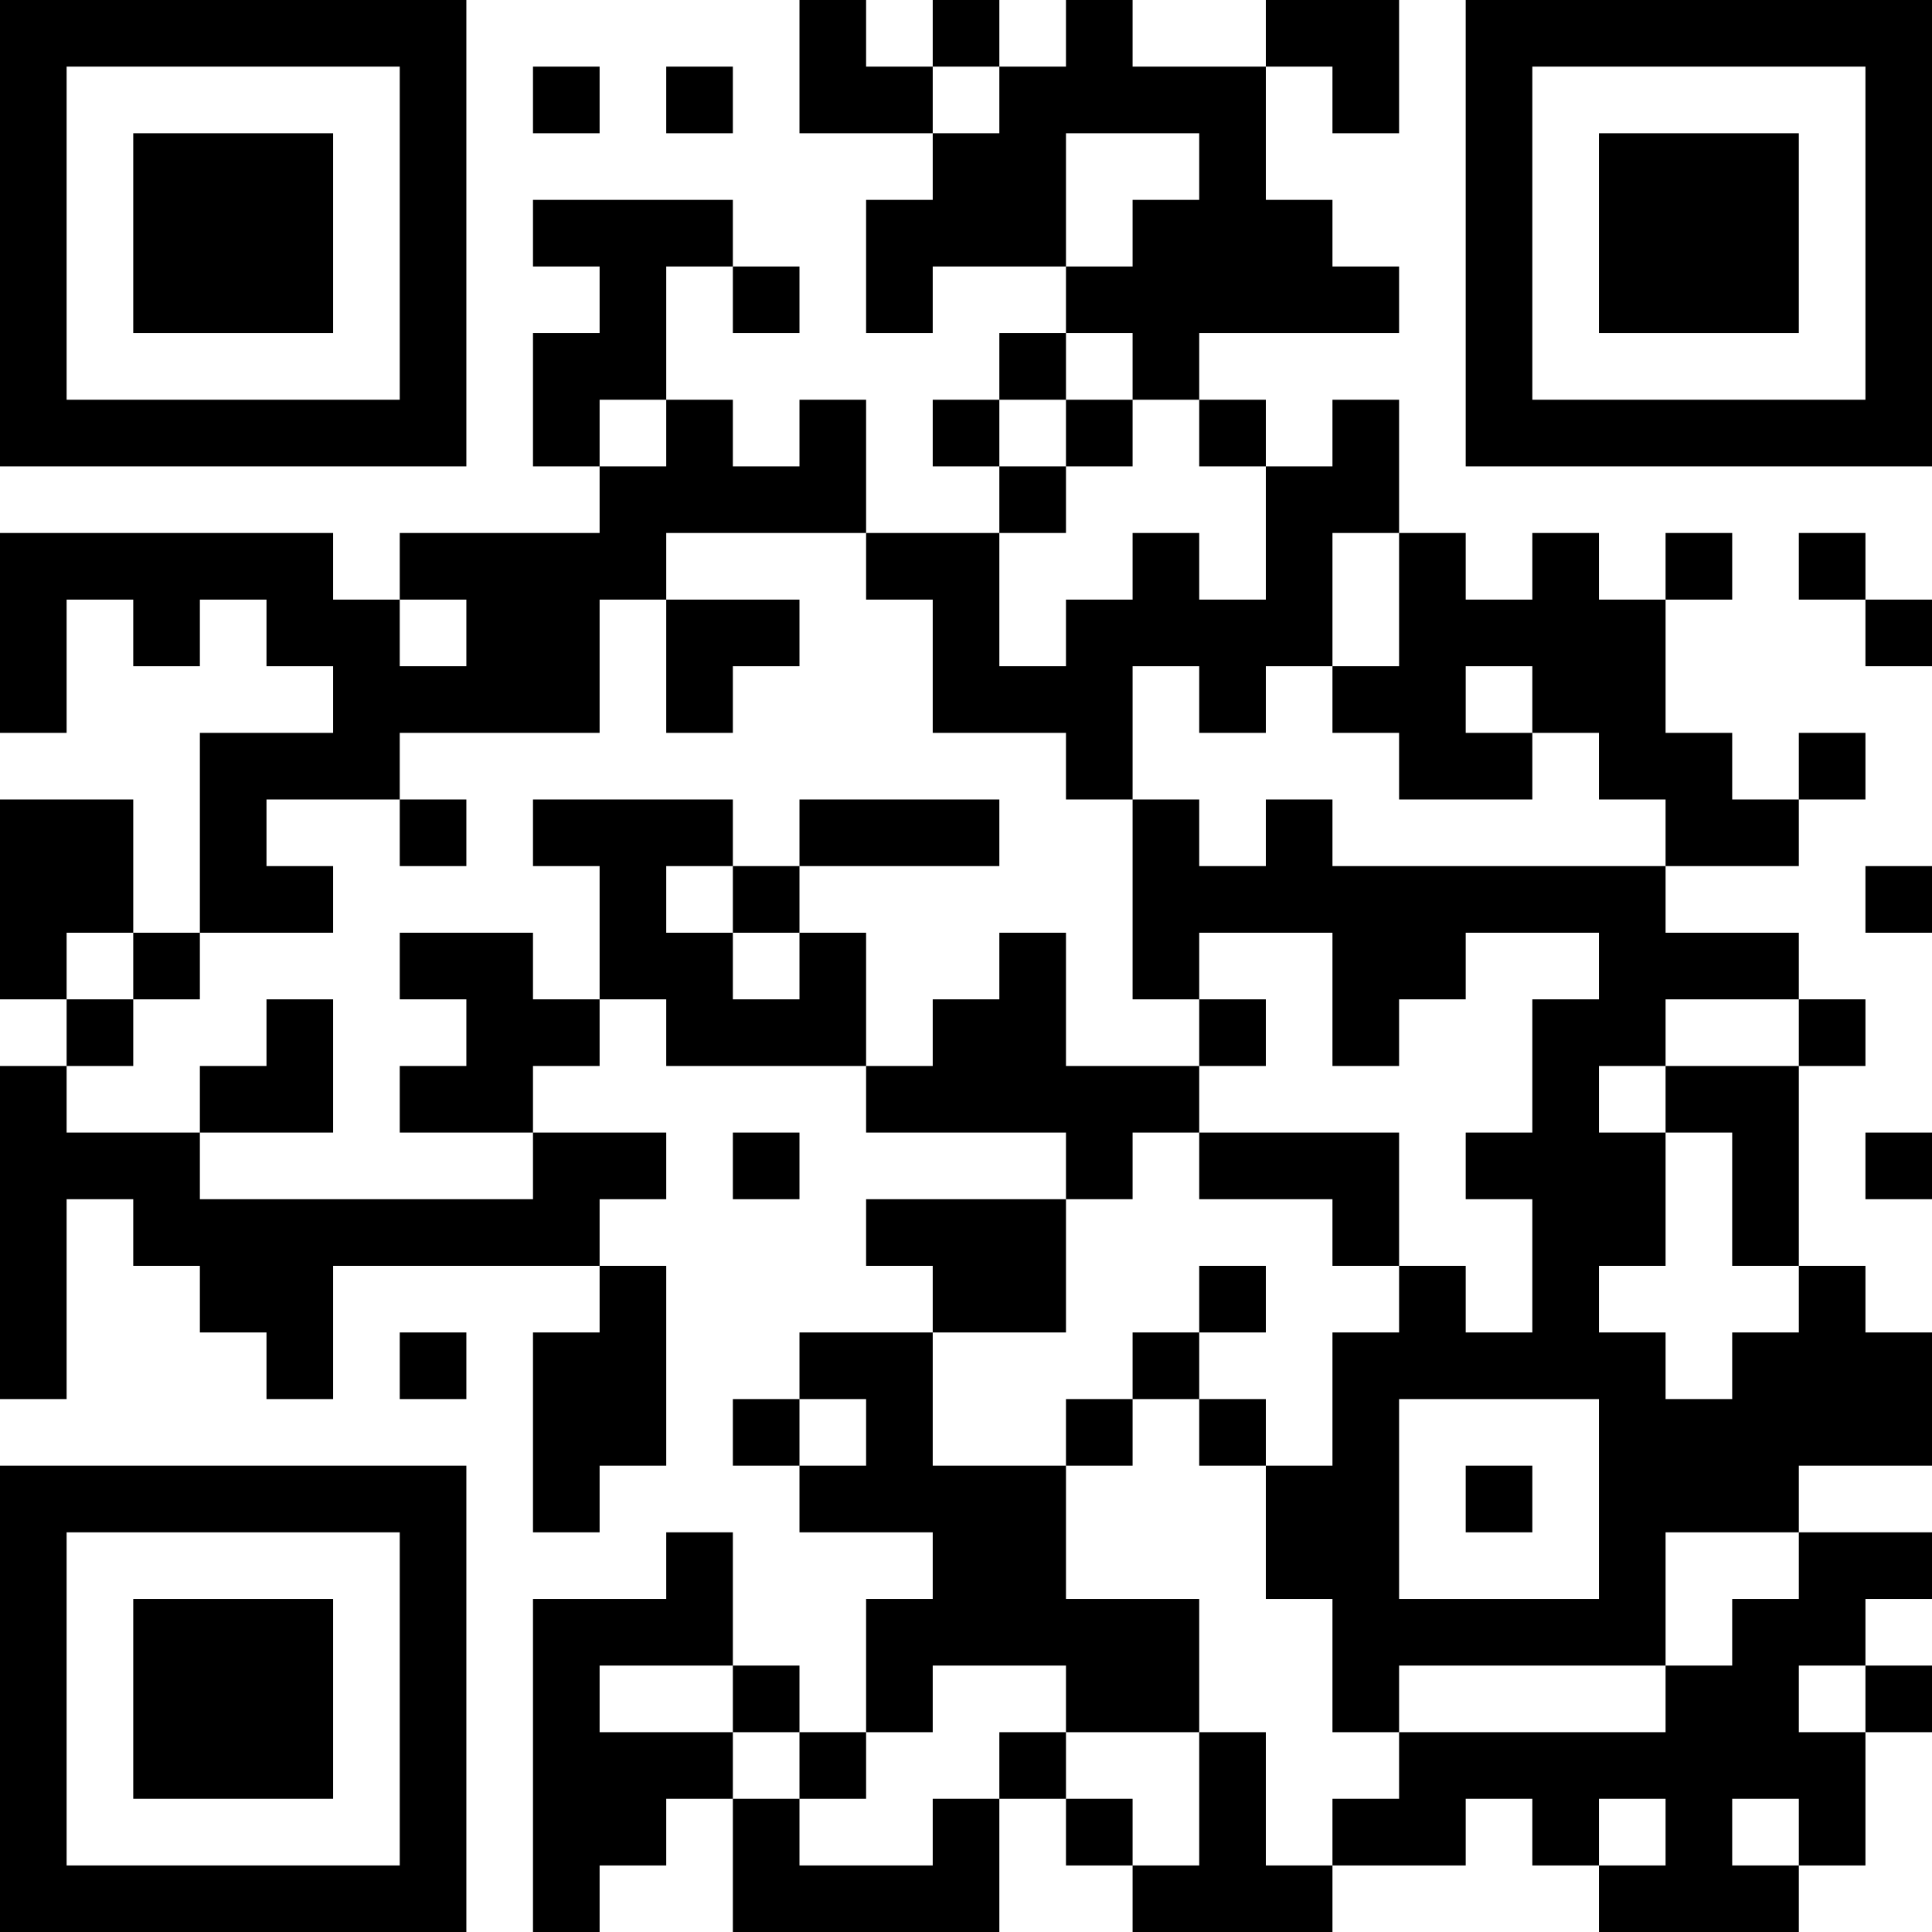<?xml version="1.0" encoding="UTF-8"?>
<svg xmlns="http://www.w3.org/2000/svg" version="1.1" width="250" height="250" viewBox="0 0 250 250"><rect x="0" y="0" width="250" height="250" fill="#ffffff"/><g transform="scale(8.621)"><g transform="translate(0,0)"><path fill-rule="evenodd" d="M12 0L12 2L14 2L14 3L13 3L13 5L14 5L14 4L16 4L16 5L15 5L15 6L14 6L14 7L15 7L15 8L13 8L13 6L12 6L12 7L11 7L11 6L10 6L10 4L11 4L11 5L12 5L12 4L11 4L11 3L8 3L8 4L9 4L9 5L8 5L8 7L9 7L9 8L6 8L6 9L5 9L5 8L0 8L0 11L1 11L1 9L2 9L2 10L3 10L3 9L4 9L4 10L5 10L5 11L3 11L3 14L2 14L2 12L0 12L0 15L1 15L1 16L0 16L0 21L1 21L1 18L2 18L2 19L3 19L3 20L4 20L4 21L5 21L5 19L9 19L9 20L8 20L8 23L9 23L9 22L10 22L10 19L9 19L9 18L10 18L10 17L8 17L8 16L9 16L9 15L10 15L10 16L13 16L13 17L16 17L16 18L13 18L13 19L14 19L14 20L12 20L12 21L11 21L11 22L12 22L12 23L14 23L14 24L13 24L13 26L12 26L12 25L11 25L11 23L10 23L10 24L8 24L8 29L9 29L9 28L10 28L10 27L11 27L11 29L15 29L15 27L16 27L16 28L17 28L17 29L20 29L20 28L22 28L22 27L23 27L23 28L24 28L24 29L27 29L27 28L28 28L28 26L29 26L29 25L28 25L28 24L29 24L29 23L27 23L27 22L29 22L29 20L28 20L28 19L27 19L27 16L28 16L28 15L27 15L27 14L25 14L25 13L27 13L27 12L28 12L28 11L27 11L27 12L26 12L26 11L25 11L25 9L26 9L26 8L25 8L25 9L24 9L24 8L23 8L23 9L22 9L22 8L21 8L21 6L20 6L20 7L19 7L19 6L18 6L18 5L21 5L21 4L20 4L20 3L19 3L19 1L20 1L20 2L21 2L21 0L19 0L19 1L17 1L17 0L16 0L16 1L15 1L15 0L14 0L14 1L13 1L13 0ZM8 1L8 2L9 2L9 1ZM10 1L10 2L11 2L11 1ZM14 1L14 2L15 2L15 1ZM16 2L16 4L17 4L17 3L18 3L18 2ZM16 5L16 6L15 6L15 7L16 7L16 8L15 8L15 10L16 10L16 9L17 9L17 8L18 8L18 9L19 9L19 7L18 7L18 6L17 6L17 5ZM9 6L9 7L10 7L10 6ZM16 6L16 7L17 7L17 6ZM10 8L10 9L9 9L9 11L6 11L6 12L4 12L4 13L5 13L5 14L3 14L3 15L2 15L2 14L1 14L1 15L2 15L2 16L1 16L1 17L3 17L3 18L8 18L8 17L6 17L6 16L7 16L7 15L6 15L6 14L8 14L8 15L9 15L9 13L8 13L8 12L11 12L11 13L10 13L10 14L11 14L11 15L12 15L12 14L13 14L13 16L14 16L14 15L15 15L15 14L16 14L16 16L18 16L18 17L17 17L17 18L16 18L16 20L14 20L14 22L16 22L16 24L18 24L18 26L16 26L16 25L14 25L14 26L13 26L13 27L12 27L12 26L11 26L11 25L9 25L9 26L11 26L11 27L12 27L12 28L14 28L14 27L15 27L15 26L16 26L16 27L17 27L17 28L18 28L18 26L19 26L19 28L20 28L20 27L21 27L21 26L25 26L25 25L26 25L26 24L27 24L27 23L25 23L25 25L21 25L21 26L20 26L20 24L19 24L19 22L20 22L20 20L21 20L21 19L22 19L22 20L23 20L23 18L22 18L22 17L23 17L23 15L24 15L24 14L22 14L22 15L21 15L21 16L20 16L20 14L18 14L18 15L17 15L17 12L18 12L18 13L19 13L19 12L20 12L20 13L25 13L25 12L24 12L24 11L23 11L23 10L22 10L22 11L23 11L23 12L21 12L21 11L20 11L20 10L21 10L21 8L20 8L20 10L19 10L19 11L18 11L18 10L17 10L17 12L16 12L16 11L14 11L14 9L13 9L13 8ZM27 8L27 9L28 9L28 10L29 10L29 9L28 9L28 8ZM6 9L6 10L7 10L7 9ZM10 9L10 11L11 11L11 10L12 10L12 9ZM6 12L6 13L7 13L7 12ZM12 12L12 13L11 13L11 14L12 14L12 13L15 13L15 12ZM28 13L28 14L29 14L29 13ZM4 15L4 16L3 16L3 17L5 17L5 15ZM18 15L18 16L19 16L19 15ZM25 15L25 16L24 16L24 17L25 17L25 19L24 19L24 20L25 20L25 21L26 21L26 20L27 20L27 19L26 19L26 17L25 17L25 16L27 16L27 15ZM11 17L11 18L12 18L12 17ZM18 17L18 18L20 18L20 19L21 19L21 17ZM28 17L28 18L29 18L29 17ZM18 19L18 20L17 20L17 21L16 21L16 22L17 22L17 21L18 21L18 22L19 22L19 21L18 21L18 20L19 20L19 19ZM6 20L6 21L7 21L7 20ZM12 21L12 22L13 22L13 21ZM21 21L21 24L24 24L24 21ZM22 22L22 23L23 23L23 22ZM27 25L27 26L28 26L28 25ZM24 27L24 28L25 28L25 27ZM26 27L26 28L27 28L27 27ZM0 0L0 7L7 7L7 0ZM1 1L1 6L6 6L6 1ZM2 2L2 5L5 5L5 2ZM22 0L22 7L29 7L29 0ZM23 1L23 6L28 6L28 1ZM24 2L24 5L27 5L27 2ZM0 22L0 29L7 29L7 22ZM1 23L1 28L6 28L6 23ZM2 24L2 27L5 27L5 24Z" fill="#000000"/></g></g></svg>
